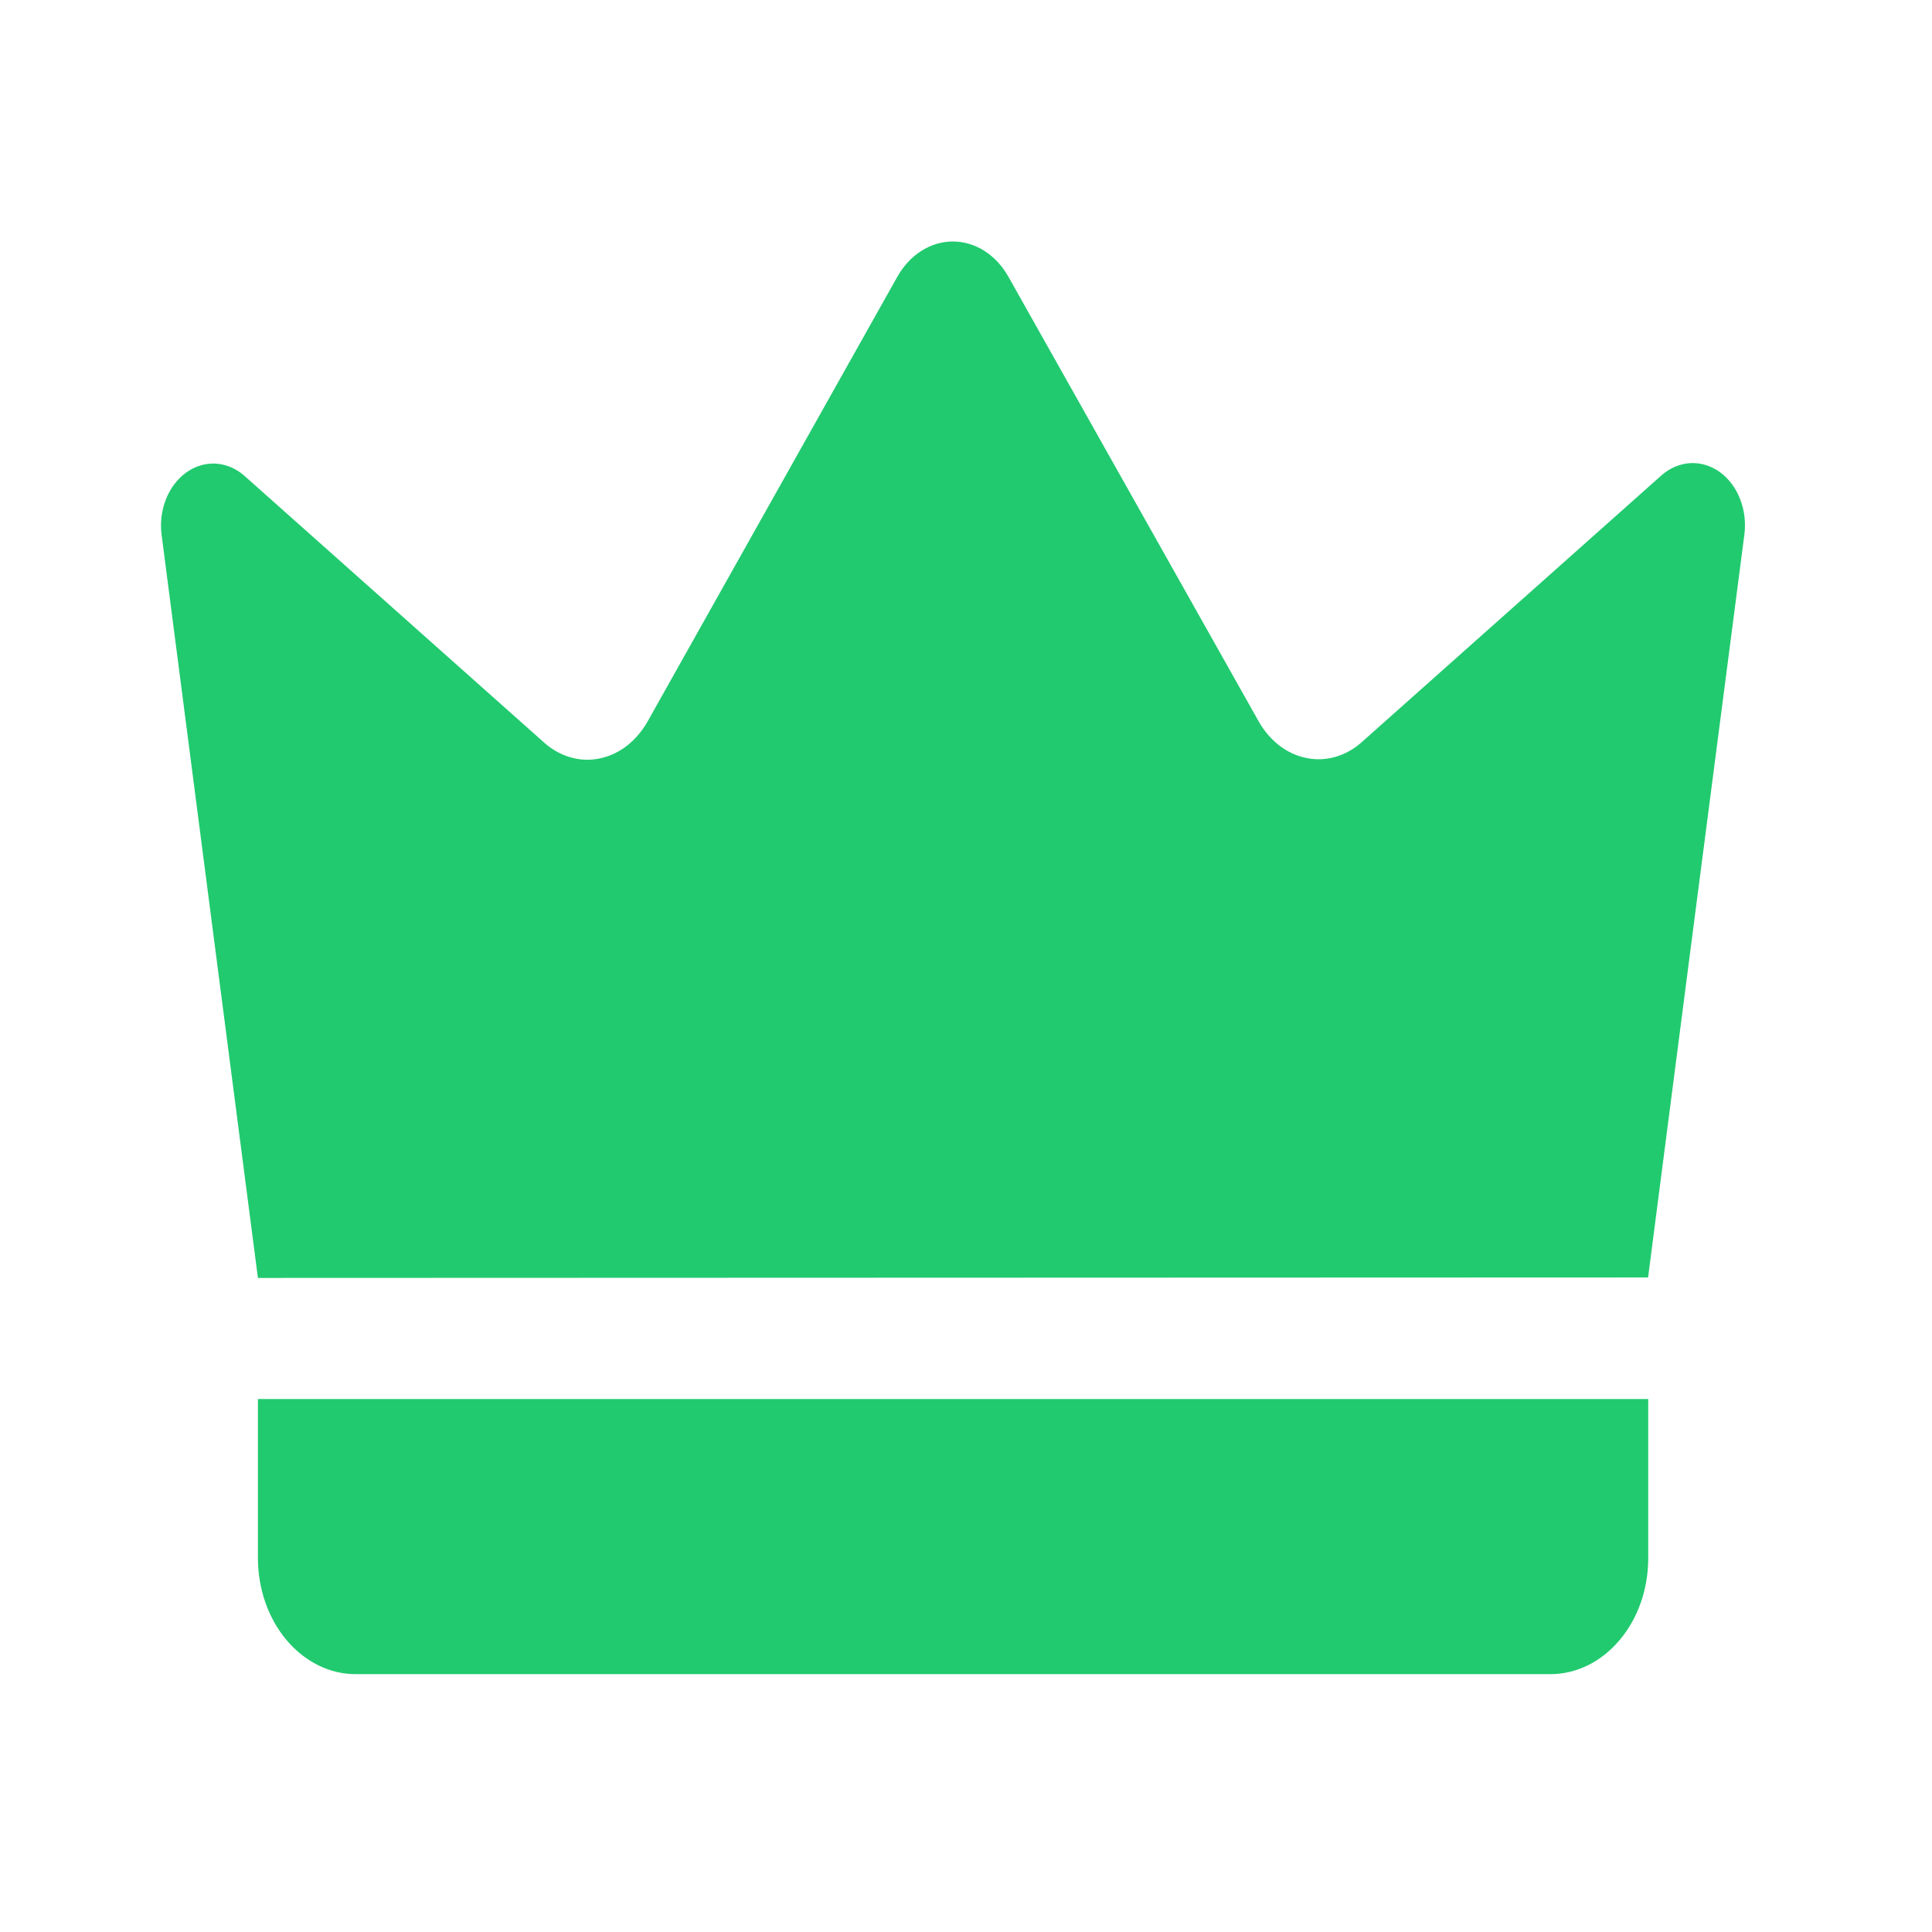 <?xml version="1.0" encoding="UTF-8"?>
<svg xmlns="http://www.w3.org/2000/svg" width="24" height="24" viewBox="0 0 24 24" fill="none">
  <path fill-rule="evenodd" clip-rule="evenodd" d="M3.204 15.875C2.805 12.796 2.405 9.718 2.007 6.64C1.988 6.49 2.008 6.337 2.062 6.2C2.117 6.063 2.204 5.948 2.314 5.869C2.423 5.791 2.549 5.753 2.677 5.759C2.805 5.766 2.928 5.817 3.031 5.906L6.761 9.226C6.859 9.313 6.97 9.375 7.088 9.408C7.206 9.442 7.329 9.447 7.448 9.422C7.568 9.398 7.682 9.345 7.784 9.267C7.886 9.188 7.974 9.086 8.042 8.967L11.147 3.438C11.223 3.303 11.325 3.193 11.446 3.116C11.566 3.04 11.7 3 11.837 3C11.973 3 12.108 3.04 12.228 3.116C12.349 3.193 12.451 3.303 12.527 3.438L15.635 8.96C15.703 9.08 15.79 9.182 15.892 9.261C15.994 9.339 16.108 9.392 16.228 9.416C16.348 9.441 16.471 9.436 16.589 9.402C16.707 9.368 16.818 9.307 16.915 9.22L20.645 5.9C20.749 5.811 20.872 5.76 21 5.753C21.127 5.747 21.253 5.785 21.363 5.863C21.472 5.942 21.56 6.057 21.614 6.194C21.669 6.331 21.688 6.484 21.67 6.634C21.27 9.711 20.871 12.789 20.473 15.869L3.204 15.875ZM3.204 17.379H20.475V19.355C20.475 19.544 20.444 19.732 20.383 19.907C20.322 20.081 20.232 20.241 20.119 20.374C20.006 20.508 19.873 20.614 19.725 20.687C19.578 20.759 19.42 20.797 19.26 20.797H4.419C4.097 20.797 3.788 20.645 3.56 20.374C3.332 20.104 3.204 19.737 3.204 19.355V17.379Z" fill="#21CA6F"></path>
</svg>
